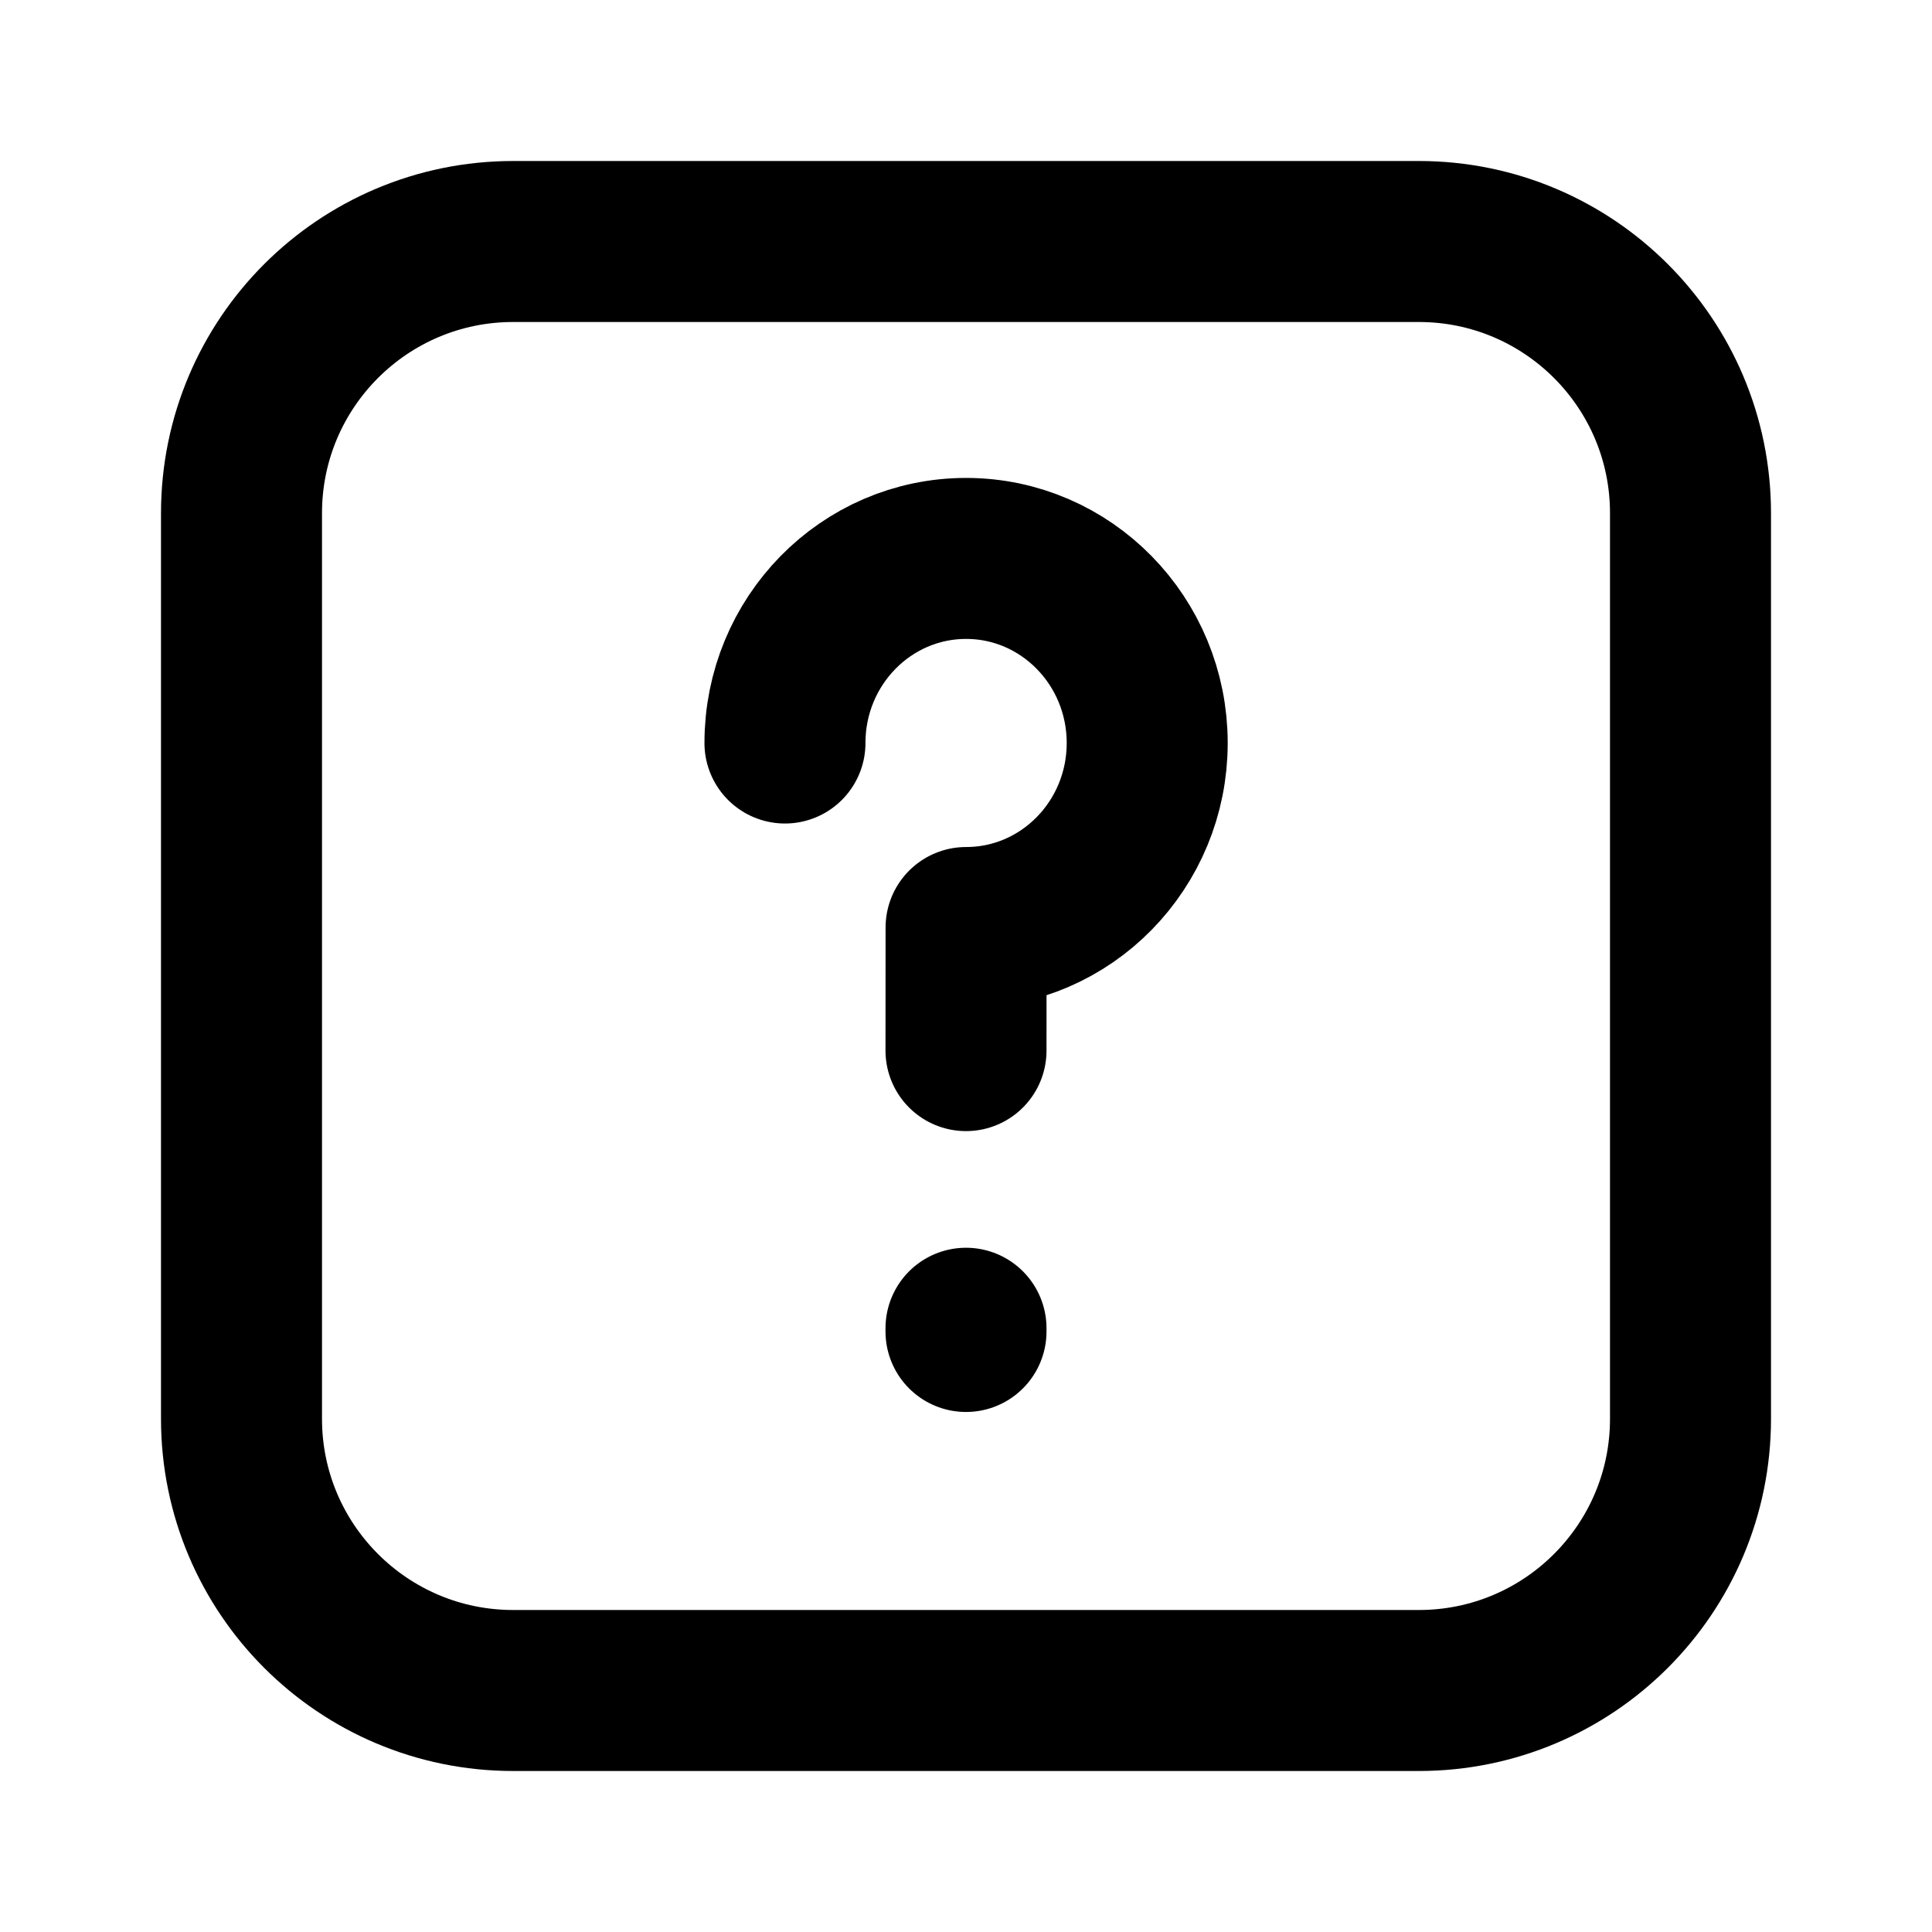 <svg width="24" height="24" viewBox="0 0 24 24" fill="none" xmlns="http://www.w3.org/2000/svg">
<path d="M12 16.5V16.54M9.751 9.23C9.751 7.964 10.758 6.937 12.001 6.937C13.244 6.937 14.251 7.964 14.251 9.23C14.251 10.496 13.244 11.522 12.001 11.522C12.001 11.522 12 12.207 12 13.051M21 6.375L21 17.625C21 19.489 19.489 21 17.625 21H6.375C4.511 21 3 19.489 3 17.625V6.375C3 4.511 4.511 3 6.375 3H17.625C19.489 3 21 4.511 21 6.375Z" stroke="black" stroke-width="2" stroke-linecap="round" stroke-linejoin="round"/>
</svg>
